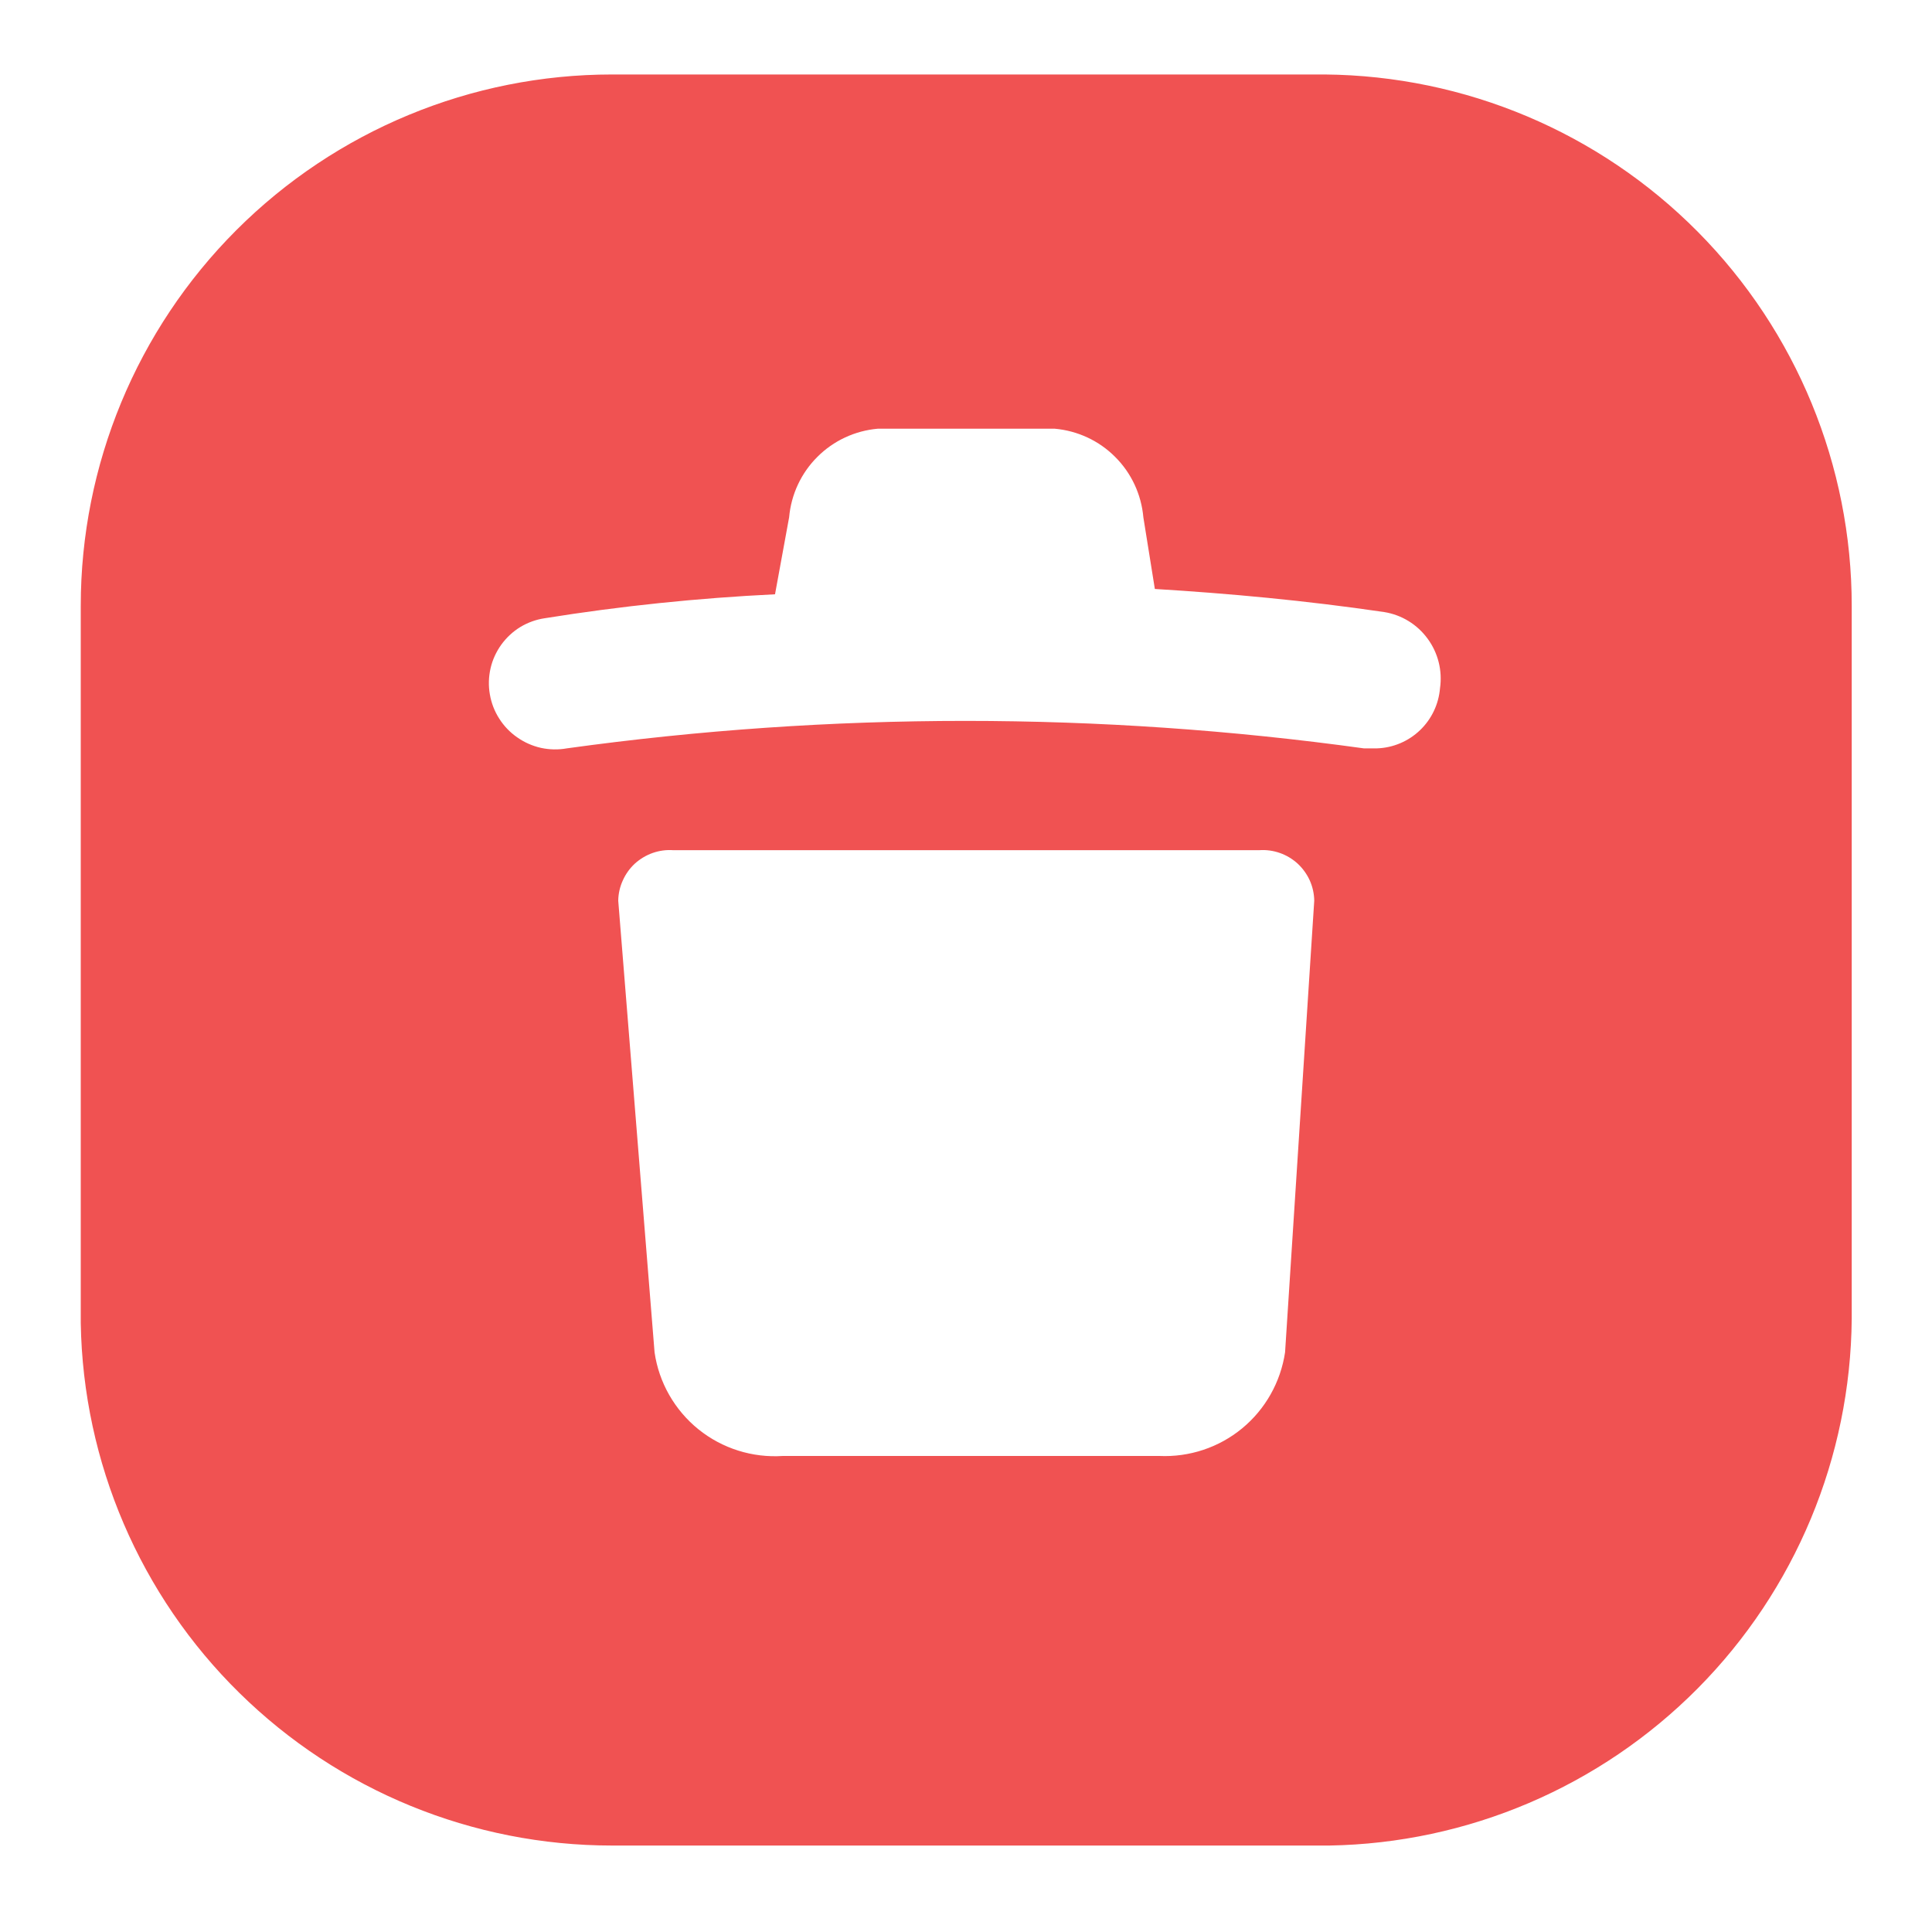 <svg width="20" height="20" viewBox="0 0 20 20" fill="none" xmlns="http://www.w3.org/2000/svg">
<path d="M13.715 0.771H6.336C4.877 0.771 3.478 1.351 2.447 2.382C1.415 3.414 0.836 4.813 0.836 6.271V13.697C0.86 15.139 1.45 16.515 2.479 17.526C3.508 18.538 4.893 19.105 6.336 19.105H13.761C15.196 19.081 16.564 18.497 17.575 17.478C18.585 16.459 19.157 15.086 19.169 13.651V6.271C19.169 4.821 18.596 3.429 17.575 2.399C16.553 1.368 15.166 0.784 13.715 0.771ZM13.303 13.999C13.257 14.307 13.099 14.588 12.859 14.786C12.618 14.985 12.312 15.086 12.001 15.072H8.105C7.789 15.093 7.477 14.995 7.23 14.796C6.984 14.597 6.821 14.312 6.776 13.999L6.4 9.324C6.401 9.252 6.417 9.18 6.447 9.115C6.476 9.049 6.519 8.989 6.572 8.94C6.625 8.892 6.688 8.854 6.756 8.83C6.824 8.806 6.896 8.796 6.968 8.801H13.037C13.109 8.796 13.181 8.806 13.249 8.83C13.318 8.854 13.38 8.892 13.433 8.94C13.486 8.989 13.529 9.049 13.559 9.115C13.588 9.18 13.604 9.252 13.605 9.324L13.303 13.999ZM14.219 7.747H14.118C11.382 7.368 8.605 7.368 5.868 7.747C5.779 7.763 5.688 7.761 5.6 7.742C5.511 7.722 5.428 7.685 5.354 7.633C5.279 7.581 5.216 7.515 5.168 7.439C5.119 7.363 5.086 7.277 5.071 7.188C5.055 7.099 5.058 7.007 5.078 6.919C5.098 6.831 5.136 6.748 5.189 6.674C5.242 6.601 5.309 6.538 5.386 6.491C5.464 6.444 5.55 6.413 5.639 6.4C6.429 6.273 7.224 6.191 8.023 6.152L8.169 5.355C8.19 5.119 8.293 4.897 8.461 4.73C8.628 4.562 8.85 4.459 9.086 4.438H10.919C11.155 4.459 11.377 4.562 11.544 4.73C11.712 4.897 11.815 5.119 11.836 5.355L11.955 6.097C12.716 6.143 13.513 6.216 14.329 6.336C14.51 6.365 14.671 6.464 14.779 6.612C14.887 6.759 14.933 6.943 14.907 7.124C14.893 7.29 14.82 7.444 14.7 7.559C14.58 7.674 14.422 7.741 14.256 7.747H14.219Z" fill="#F05252"/>
</svg>
